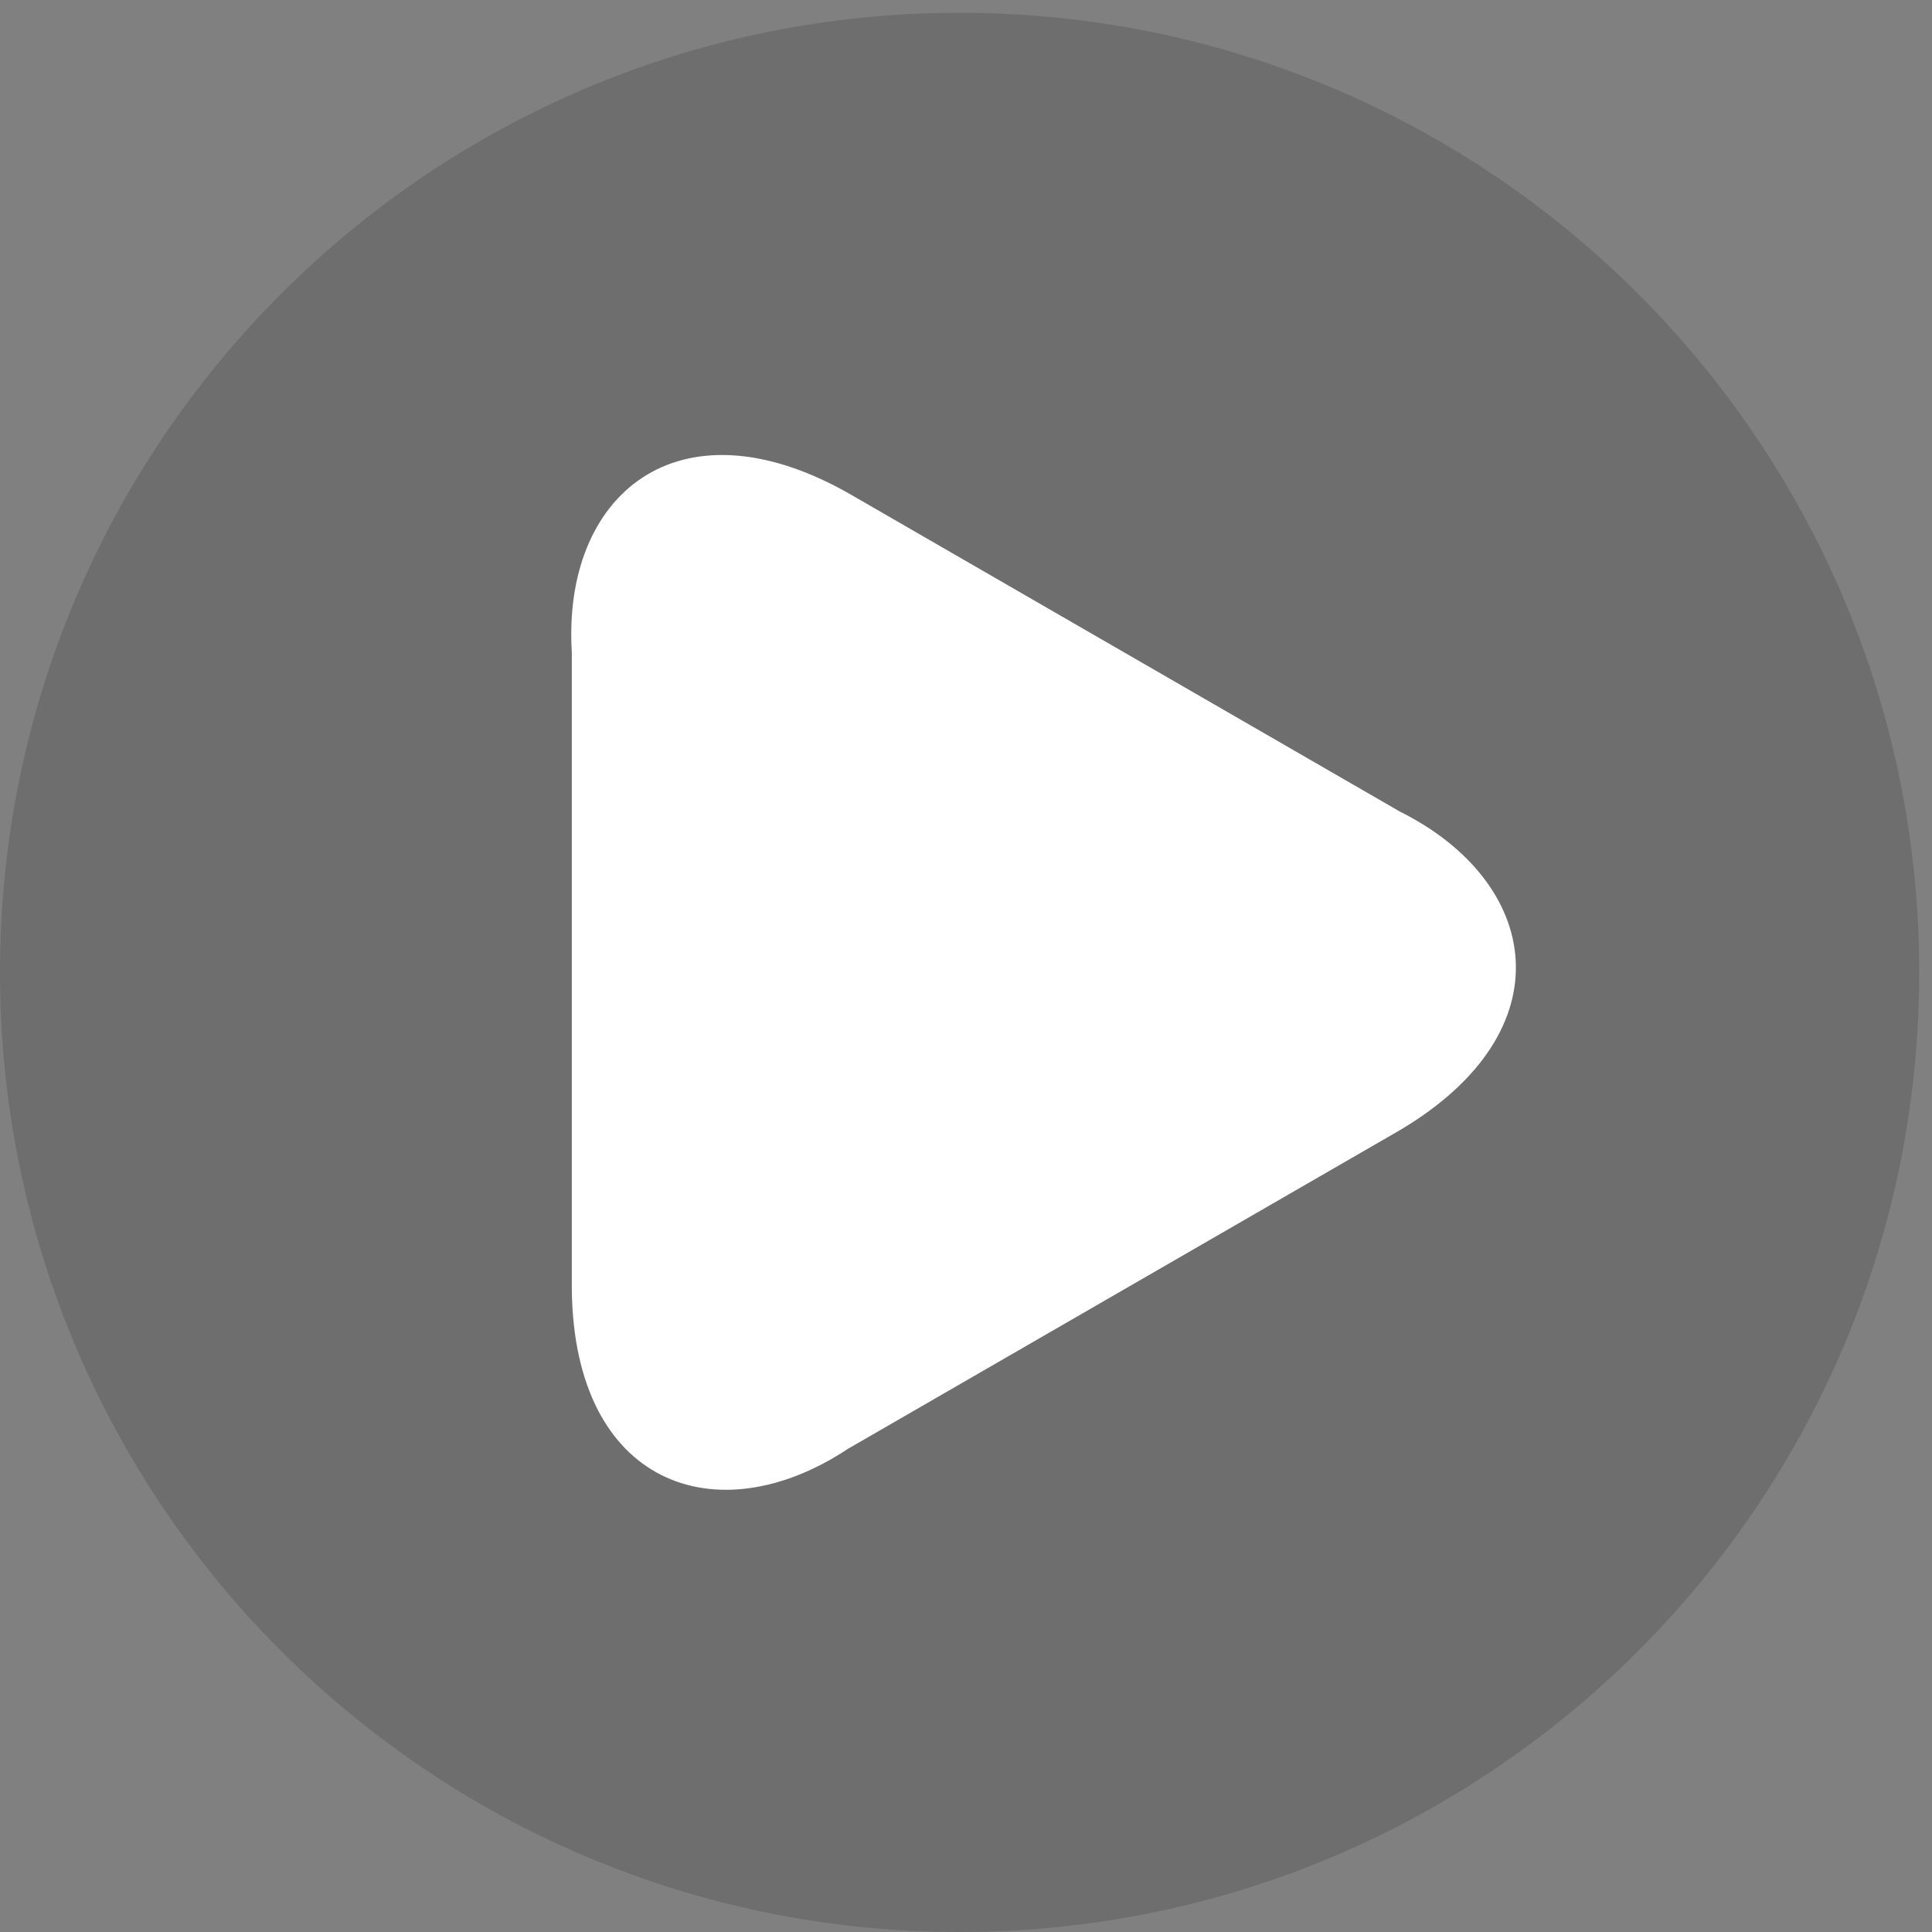 <?xml version="1.0" encoding="UTF-8"?>
<!DOCTYPE svg PUBLIC "-//W3C//DTD SVG 1.1//EN" "http://www.w3.org/Graphics/SVG/1.1/DTD/svg11.dtd">
<!-- Creator: CorelDRAW 2019 (64-Bit) -->
<svg xmlns="http://www.w3.org/2000/svg" xml:space="preserve" width="53.269mm" height="53.269mm" version="1.1" style="shape-rendering:geometricPrecision; text-rendering:geometricPrecision; image-rendering:optimizeQuality; fill-rule:evenodd; clip-rule:evenodd"
viewBox="0 0 5326.94 5326.94"
 xmlns:xlink="http://www.w3.org/1999/xlink"
 xmlns:xodm="http://www.corel.com/coreldraw/odm/2003">
 <rect x="0" y="0" width="5326.94" height="5326.94" fill="#808080" stroke="none"/>
 <defs>
  <style type="text/css">
   <![CDATA[
    .fil1 {fill:white}
    .fil0 {fill:black;fill-opacity:0.141}
   ]]>
  </style>
 </defs>
 <g id="Layer_x0020_1">
  <g id="_2005414842224">
   <path class="fil0" d="M2645.83 35.28c1461.25,0 2645.83,1184.58 2645.83,2645.83 0,1461.25 -1184.58,2645.83 -2645.83,2645.83 -1461.25,0 -2645.83,-1184.58 -2645.83,-2645.83 0,-1461.25 1184.58,-2645.83 2645.83,-2645.83z"/>
   <path class="fil1" d="M3859.56 3116.27l-380.49 219.67 -380.49 219.68 -380.5 219.68 -380.48 219.67c-361.4,239.2 -754.69,100 -760.99,-439.35l0 -439.35 0 -439.36 0 -439.35 0 -439.35c-26.45,-432.58 290.75,-703.57 760.99,-439.36l380.48 219.68 380.5 219.68 380.49 219.67 380.49 219.68c387.85,193.39 463.94,603.59 0,878.71z"/>
  </g>
 </g>
</svg>
